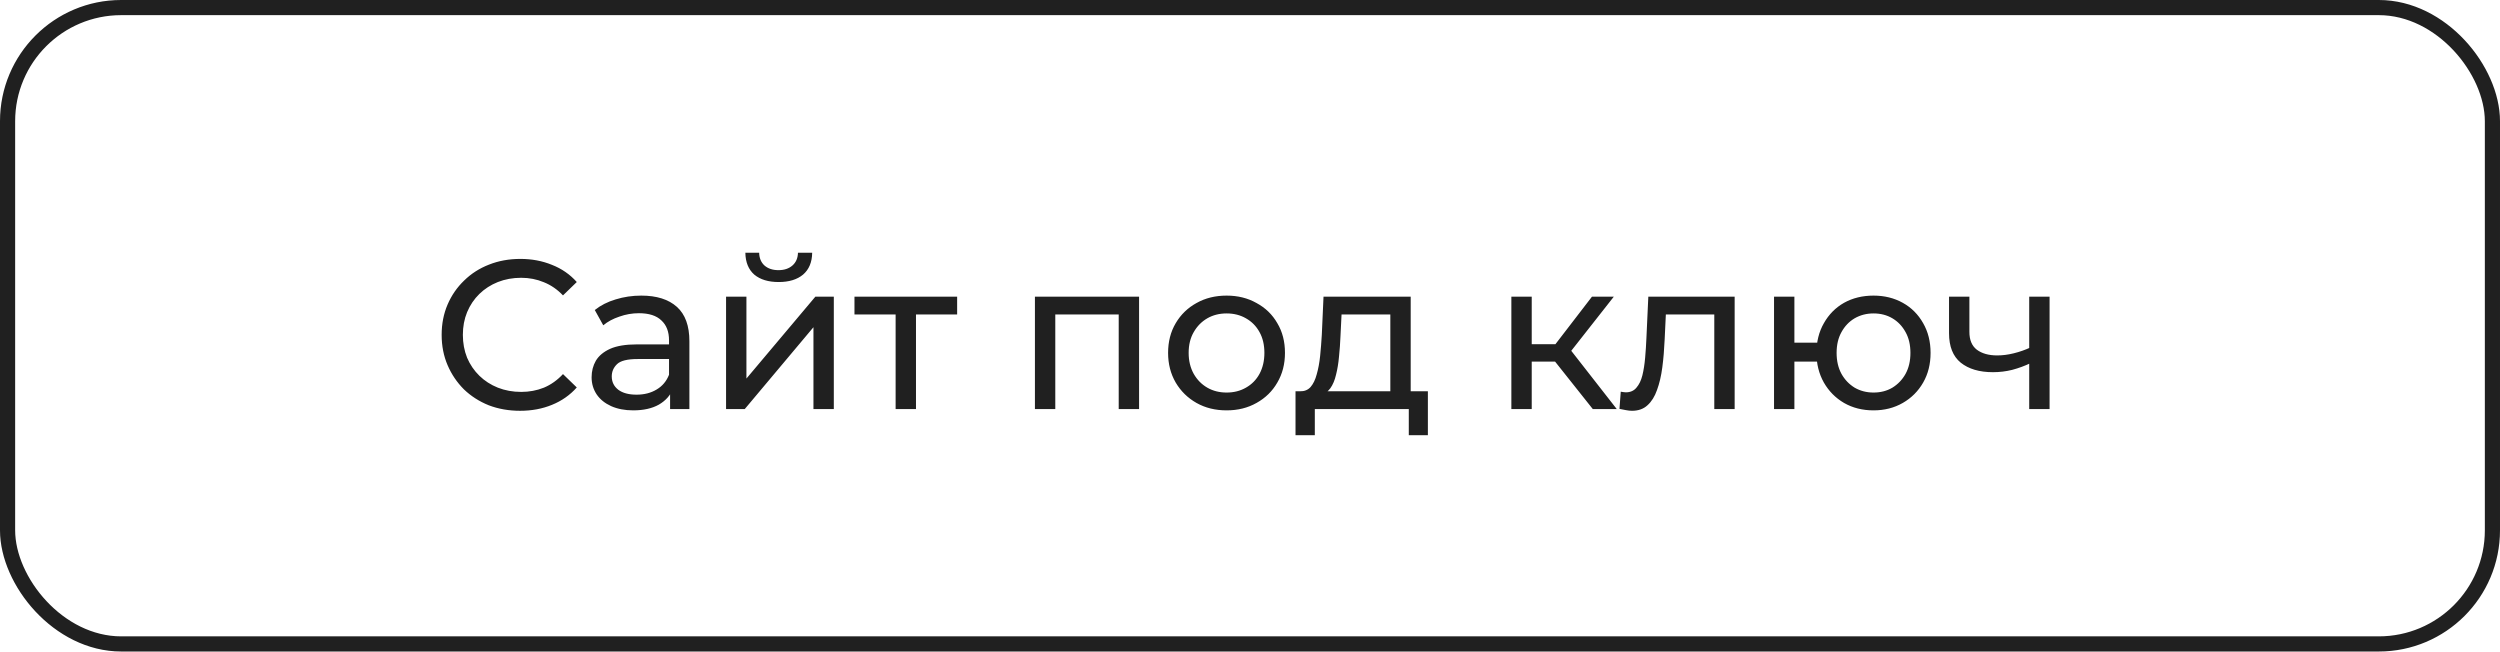 <?xml version="1.0" encoding="UTF-8"?> <svg xmlns="http://www.w3.org/2000/svg" width="165" height="43" viewBox="0 0 165 43" fill="none"> <path d="M34.329 27.112C33.582 27.112 32.892 26.991 32.257 26.748C31.632 26.496 31.086 26.146 30.619 25.698C30.162 25.241 29.802 24.709 29.541 24.102C29.28 23.495 29.149 22.828 29.149 22.1C29.149 21.372 29.28 20.705 29.541 20.098C29.802 19.491 30.166 18.964 30.633 18.516C31.1 18.059 31.646 17.709 32.271 17.466C32.906 17.214 33.596 17.088 34.343 17.088C35.099 17.088 35.794 17.219 36.429 17.48C37.073 17.732 37.619 18.11 38.067 18.614L37.157 19.496C36.784 19.104 36.364 18.815 35.897 18.628C35.43 18.432 34.931 18.334 34.399 18.334C33.848 18.334 33.335 18.427 32.859 18.614C32.392 18.801 31.986 19.062 31.641 19.398C31.296 19.734 31.025 20.135 30.829 20.602C30.642 21.059 30.549 21.559 30.549 22.1C30.549 22.641 30.642 23.145 30.829 23.612C31.025 24.069 31.296 24.466 31.641 24.802C31.986 25.138 32.392 25.399 32.859 25.586C33.335 25.773 33.848 25.866 34.399 25.866C34.931 25.866 35.43 25.773 35.897 25.586C36.364 25.39 36.784 25.091 37.157 24.69L38.067 25.572C37.619 26.076 37.073 26.459 36.429 26.72C35.794 26.981 35.094 27.112 34.329 27.112ZM44.226 27V25.432L44.156 25.138V22.464C44.156 21.895 43.988 21.456 43.652 21.148C43.325 20.831 42.831 20.672 42.168 20.672C41.729 20.672 41.3 20.747 40.88 20.896C40.46 21.036 40.105 21.227 39.816 21.47L39.256 20.462C39.639 20.154 40.096 19.921 40.628 19.762C41.169 19.594 41.734 19.51 42.322 19.51C43.339 19.51 44.123 19.757 44.674 20.252C45.225 20.747 45.5 21.503 45.5 22.52V27H44.226ZM41.79 27.084C41.239 27.084 40.754 26.991 40.334 26.804C39.923 26.617 39.606 26.361 39.382 26.034C39.158 25.698 39.046 25.32 39.046 24.9C39.046 24.499 39.139 24.135 39.326 23.808C39.522 23.481 39.835 23.22 40.264 23.024C40.703 22.828 41.291 22.73 42.028 22.73H44.38V23.696H42.084C41.412 23.696 40.959 23.808 40.726 24.032C40.493 24.256 40.376 24.527 40.376 24.844C40.376 25.208 40.521 25.502 40.81 25.726C41.099 25.941 41.501 26.048 42.014 26.048C42.518 26.048 42.957 25.936 43.33 25.712C43.713 25.488 43.988 25.161 44.156 24.732L44.422 25.656C44.245 26.095 43.932 26.445 43.484 26.706C43.036 26.958 42.471 27.084 41.79 27.084ZM47.92 27V19.58H49.264V24.984L53.814 19.58H55.032V27H53.688V21.596L49.152 27H47.92ZM51.392 18.614C50.711 18.614 50.174 18.451 49.782 18.124C49.4 17.788 49.203 17.307 49.194 16.682H50.104C50.114 17.037 50.23 17.317 50.454 17.522C50.688 17.727 50.995 17.83 51.378 17.83C51.761 17.83 52.069 17.727 52.302 17.522C52.535 17.317 52.657 17.037 52.666 16.682H53.604C53.595 17.307 53.394 17.788 53.002 18.124C52.61 18.451 52.074 18.614 51.392 18.614ZM59.111 27V20.406L59.447 20.756H56.395V19.58H63.171V20.756H60.133L60.455 20.406V27H59.111ZM68.305 27V19.58H75.179V27H73.835V20.42L74.157 20.756H69.327L69.649 20.42V27H68.305ZM80.957 27.084C80.211 27.084 79.548 26.921 78.969 26.594C78.391 26.267 77.933 25.819 77.597 25.25C77.261 24.671 77.094 24.018 77.094 23.29C77.094 22.553 77.261 21.899 77.597 21.33C77.933 20.761 78.391 20.317 78.969 20C79.548 19.673 80.211 19.51 80.957 19.51C81.695 19.51 82.353 19.673 82.931 20C83.519 20.317 83.977 20.761 84.303 21.33C84.639 21.89 84.808 22.543 84.808 23.29C84.808 24.027 84.639 24.681 84.303 25.25C83.977 25.819 83.519 26.267 82.931 26.594C82.353 26.921 81.695 27.084 80.957 27.084ZM80.957 25.908C81.433 25.908 81.858 25.801 82.231 25.586C82.614 25.371 82.913 25.068 83.127 24.676C83.342 24.275 83.45 23.813 83.45 23.29C83.45 22.758 83.342 22.301 83.127 21.918C82.913 21.526 82.614 21.223 82.231 21.008C81.858 20.793 81.433 20.686 80.957 20.686C80.481 20.686 80.057 20.793 79.683 21.008C79.31 21.223 79.011 21.526 78.787 21.918C78.564 22.301 78.451 22.758 78.451 23.29C78.451 23.813 78.564 24.275 78.787 24.676C79.011 25.068 79.31 25.371 79.683 25.586C80.057 25.801 80.481 25.908 80.957 25.908ZM91.762 26.37V20.756H88.542L88.472 22.184C88.453 22.651 88.42 23.103 88.374 23.542C88.336 23.971 88.271 24.368 88.178 24.732C88.094 25.096 87.968 25.395 87.8 25.628C87.632 25.861 87.408 26.006 87.128 26.062L85.798 25.824C86.087 25.833 86.32 25.74 86.498 25.544C86.675 25.339 86.81 25.059 86.904 24.704C87.006 24.349 87.081 23.948 87.128 23.5C87.174 23.043 87.212 22.571 87.24 22.086L87.352 19.58H93.106V26.37H91.762ZM85.504 28.722V25.824H94.24V28.722H92.98V27H86.778V28.722H85.504ZM105.126 27L102.256 23.388L103.362 22.716L106.708 27H105.126ZM99.75 27V19.58H101.094V27H99.75ZM100.688 23.864V22.716H103.138V23.864H100.688ZM103.474 23.444L102.228 23.276L105.07 19.58H106.512L103.474 23.444ZM106.885 26.986L106.969 25.852C107.035 25.861 107.095 25.871 107.151 25.88C107.207 25.889 107.259 25.894 107.305 25.894C107.604 25.894 107.837 25.791 108.005 25.586C108.183 25.381 108.313 25.11 108.397 24.774C108.481 24.429 108.542 24.041 108.579 23.612C108.617 23.183 108.645 22.753 108.663 22.324L108.789 19.58H114.487V27H113.143V20.364L113.465 20.756H109.657L109.965 20.35L109.867 22.408C109.839 23.061 109.788 23.673 109.713 24.242C109.639 24.811 109.522 25.311 109.363 25.74C109.214 26.169 109.004 26.505 108.733 26.748C108.472 26.991 108.131 27.112 107.711 27.112C107.59 27.112 107.459 27.098 107.319 27.07C107.189 27.051 107.044 27.023 106.885 26.986ZM117.086 27V19.58H118.43V22.618H120.67V23.864H118.43V27H117.086ZM123.652 27.084C122.924 27.084 122.276 26.921 121.706 26.594C121.146 26.267 120.703 25.819 120.376 25.25C120.05 24.671 119.886 24.018 119.886 23.29C119.886 22.553 120.05 21.899 120.376 21.33C120.703 20.751 121.146 20.303 121.706 19.986C122.276 19.669 122.924 19.51 123.652 19.51C124.371 19.51 125.015 19.669 125.584 19.986C126.154 20.303 126.602 20.751 126.928 21.33C127.255 21.899 127.418 22.553 127.418 23.29C127.418 24.027 127.255 24.681 126.928 25.25C126.602 25.819 126.154 26.267 125.584 26.594C125.015 26.921 124.371 27.084 123.652 27.084ZM123.652 25.908C124.119 25.908 124.534 25.801 124.898 25.586C125.262 25.362 125.552 25.059 125.766 24.676C125.981 24.284 126.088 23.822 126.088 23.29C126.088 22.758 125.981 22.301 125.766 21.918C125.552 21.526 125.262 21.223 124.898 21.008C124.534 20.793 124.119 20.686 123.652 20.686C123.195 20.686 122.78 20.793 122.406 21.008C122.042 21.223 121.753 21.526 121.538 21.918C121.324 22.301 121.216 22.758 121.216 23.29C121.216 23.822 121.324 24.284 121.538 24.676C121.753 25.059 122.042 25.362 122.406 25.586C122.78 25.801 123.195 25.908 123.652 25.908ZM134.026 23.962C133.634 24.149 133.228 24.298 132.808 24.41C132.397 24.513 131.973 24.564 131.534 24.564C130.638 24.564 129.929 24.354 129.406 23.934C128.893 23.514 128.636 22.865 128.636 21.988V19.58H129.98V21.904C129.98 22.436 130.143 22.828 130.47 23.08C130.806 23.332 131.254 23.458 131.814 23.458C132.169 23.458 132.533 23.411 132.906 23.318C133.289 23.225 133.662 23.094 134.026 22.926V23.962ZM133.928 27V19.58H135.272V27H133.928Z" fill="#202020"></path> <rect x="0.5" y="0.5" width="164" height="42" rx="7.5" stroke="#202020"></rect> </svg> 